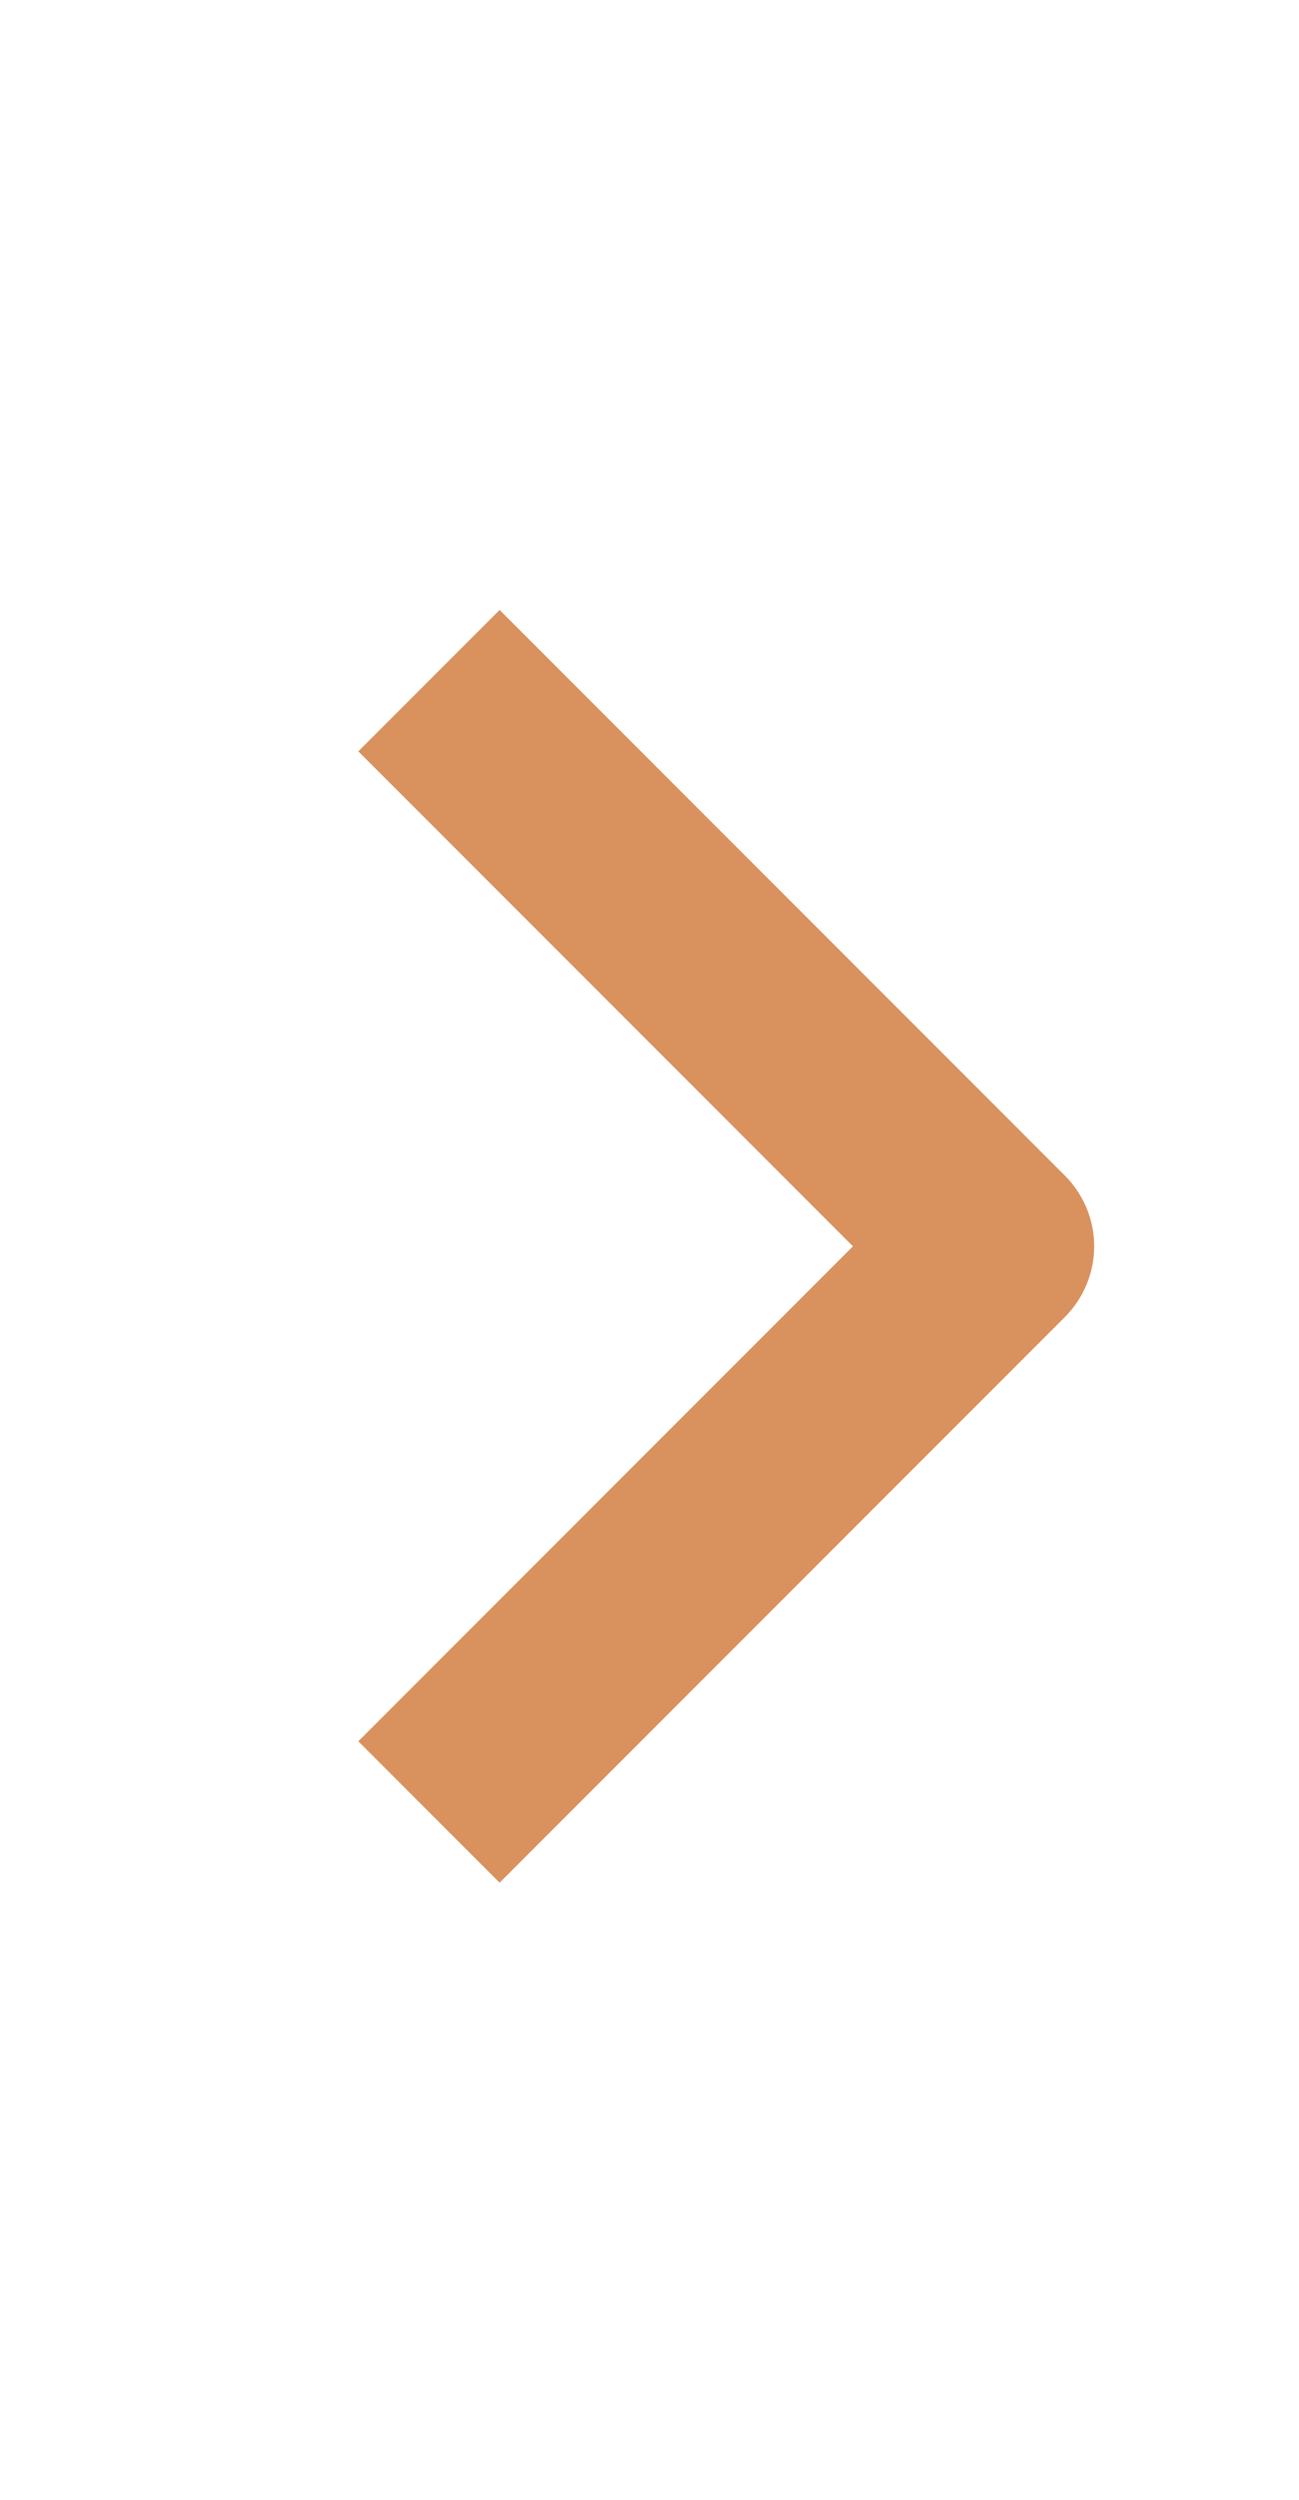 <svg width="13" height="25" viewBox="0 0 13 25" fill="none" xmlns="http://www.w3.org/2000/svg">
<path fill-rule="evenodd" clip-rule="evenodd" d="M10.657 13.171L5 18.828L3.586 17.414L8.536 12.464L3.586 7.514L5 6.1L10.657 11.757C10.844 11.944 10.95 12.198 10.95 12.464C10.95 12.729 10.844 12.983 10.657 13.171Z" fill="#D9915D"/>
</svg>
